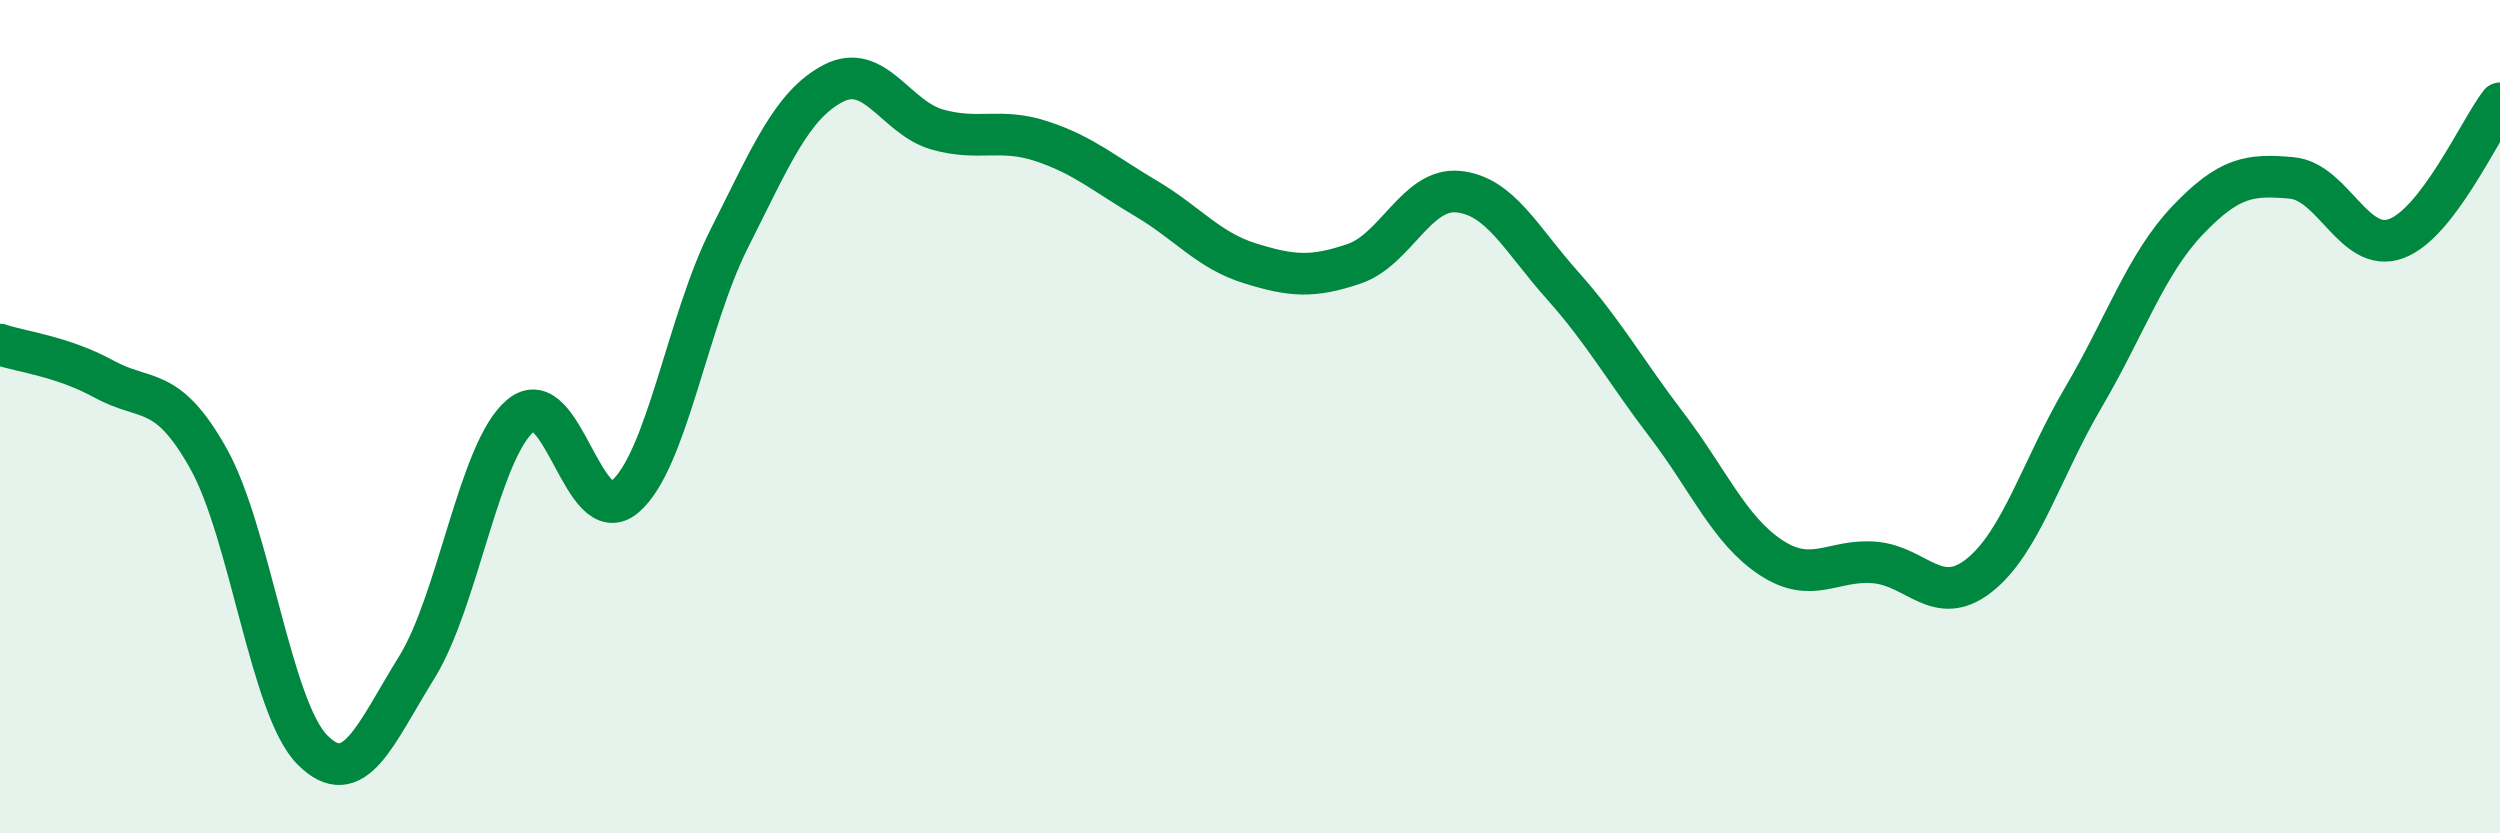 
    <svg width="60" height="20" viewBox="0 0 60 20" xmlns="http://www.w3.org/2000/svg">
      <path
        d="M 0,8.27 C 0.5,8.44 1.5,8.55 2.5,9.1 C 3.5,9.65 4,9.22 5,11 C 6,12.78 6.5,17 7.5,18 C 8.5,19 9,17.63 10,16.02 C 11,14.41 11.5,10.79 12.5,9.97 C 13.5,9.15 14,12.77 15,11.92 C 16,11.07 16.5,7.71 17.5,5.73 C 18.5,3.75 19,2.52 20,2 C 21,1.48 21.5,2.83 22.5,3.11 C 23.5,3.39 24,3.06 25,3.39 C 26,3.72 26.5,4.17 27.5,4.76 C 28.5,5.35 29,6.01 30,6.32 C 31,6.63 31.5,6.67 32.5,6.33 C 33.5,5.99 34,4.5 35,4.6 C 36,4.7 36.5,5.73 37.5,6.85 C 38.5,7.97 39,8.89 40,10.2 C 41,11.51 41.5,12.72 42.5,13.38 C 43.5,14.04 44,13.41 45,13.5 C 46,13.59 46.5,14.6 47.5,13.81 C 48.5,13.02 49,11.24 50,9.54 C 51,7.84 51.5,6.34 52.5,5.29 C 53.5,4.24 54,4.18 55,4.27 C 56,4.36 56.5,6.09 57.5,5.73 C 58.5,5.37 59.5,3.13 60,2.48L60 20L0 20Z"
        fill="#008740"
        opacity="0.1"
        stroke-linecap="round"
        stroke-linejoin="round"
      />
      <path
        d="M 0,8.27 C 0.5,8.44 1.5,8.55 2.5,9.1 C 3.5,9.65 4,9.22 5,11 C 6,12.78 6.5,17 7.5,18 C 8.5,19 9,17.63 10,16.02 C 11,14.41 11.5,10.79 12.5,9.97 C 13.5,9.15 14,12.77 15,11.92 C 16,11.07 16.5,7.71 17.5,5.73 C 18.5,3.75 19,2.52 20,2 C 21,1.48 21.5,2.83 22.5,3.11 C 23.5,3.39 24,3.06 25,3.39 C 26,3.72 26.5,4.17 27.5,4.76 C 28.5,5.35 29,6.01 30,6.32 C 31,6.63 31.5,6.67 32.5,6.33 C 33.5,5.99 34,4.5 35,4.6 C 36,4.7 36.5,5.73 37.5,6.85 C 38.5,7.97 39,8.89 40,10.2 C 41,11.51 41.5,12.72 42.5,13.38 C 43.5,14.04 44,13.41 45,13.5 C 46,13.59 46.5,14.6 47.5,13.81 C 48.5,13.02 49,11.24 50,9.54 C 51,7.84 51.5,6.34 52.5,5.29 C 53.5,4.24 54,4.18 55,4.27 C 56,4.36 56.5,6.09 57.5,5.73 C 58.5,5.37 59.5,3.13 60,2.48"
        stroke="#008740"
        stroke-width="1"
        fill="none"
        stroke-linecap="round"
        stroke-linejoin="round"
      />
    </svg>
  